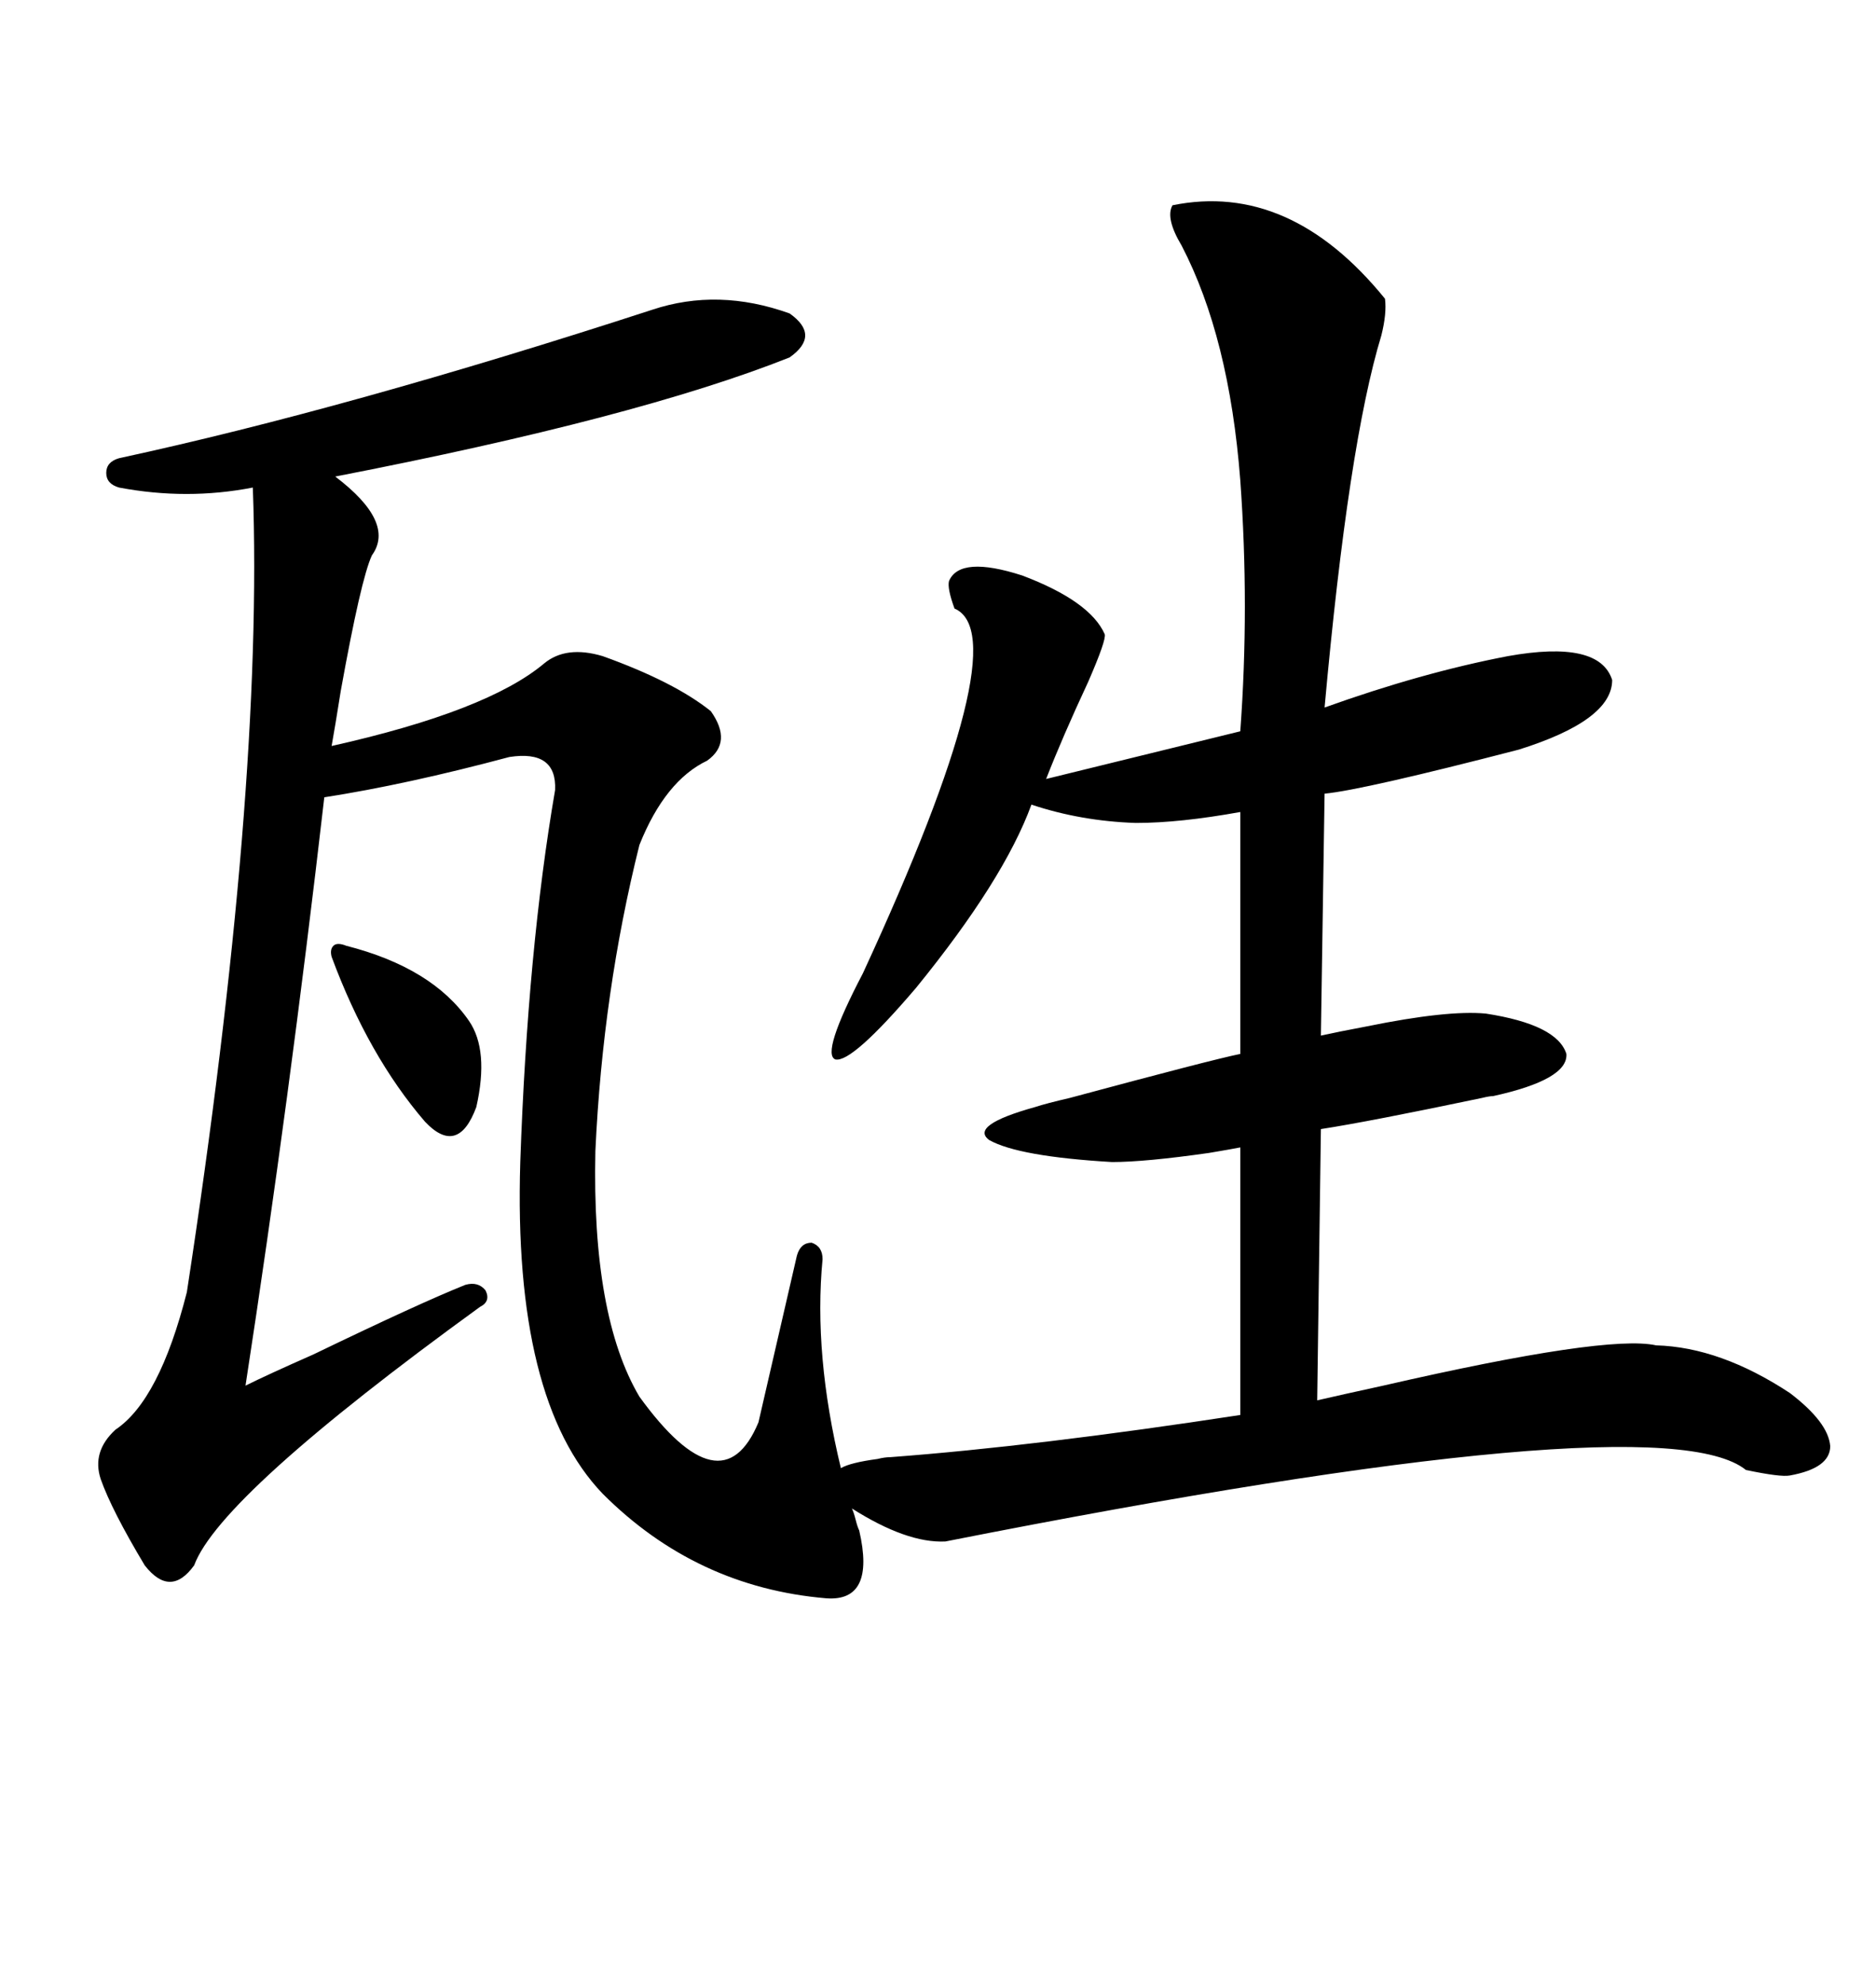 <svg xmlns="http://www.w3.org/2000/svg" xmlns:xlink="http://www.w3.org/1999/xlink" width="300" height="317.285"><path d="M187.50 32.81L187.50 32.81Q206.25 29.00 221.48 47.75L221.48 47.75Q221.78 50.10 220.90 53.61L220.90 53.61Q215.63 70.90 211.82 113.09L211.82 113.09Q227.34 107.52 241.11 104.88L241.11 104.88Q255.76 102.25 257.81 108.69L257.81 108.69Q257.81 115.14 242.87 119.82L242.87 119.82Q217.97 126.27 211.82 126.86L211.82 126.86L211.23 165.53Q213.87 164.94 218.55 164.06L218.55 164.06Q231.45 161.43 237.60 162.01L237.60 162.01Q249.02 163.77 250.49 168.46L250.49 168.46Q250.78 172.56 238.77 175.20L238.77 175.20Q238.18 175.20 237.01 175.49L237.01 175.49Q218.85 179.30 211.23 180.47L211.23 180.47L210.64 223.83Q214.45 222.95 221.19 221.48L221.19 221.48Q256.93 213.28 264.84 215.04L264.84 215.04Q275.10 215.33 286.23 222.66L286.23 222.66Q292.38 227.34 292.68 231.15L292.68 231.15Q292.68 234.67 286.23 235.84L286.23 235.84Q284.77 236.13 279.20 234.96L279.20 234.96Q265.43 223.83 151.17 246.39L151.17 246.39Q145.02 246.68 136.23 241.11L136.23 241.11Q136.52 241.70 136.82 242.87L136.82 242.87Q137.11 244.04 137.40 244.63L137.40 244.63Q140.04 256.05 132.13 255.47L132.13 255.47Q111.33 253.71 96.39 238.77L96.39 238.77Q82.03 223.83 83.20 185.74L83.20 185.74Q84.38 151.76 88.77 126.27L88.77 126.27Q89.06 119.82 81.45 121.00L81.45 121.00Q65.04 125.39 51.86 127.44L51.86 127.44Q46.29 175.78 39.26 221.48L39.26 221.48Q42.77 219.73 50.10 216.50L50.10 216.50Q67.09 208.30 74.41 205.37L74.41 205.37Q76.46 204.79 77.64 206.25L77.64 206.25Q78.52 208.01 76.76 208.89L76.76 208.89Q35.16 239.06 31.05 250.20L31.05 250.20Q27.25 255.47 23.14 250.20L23.14 250.20Q17.87 241.41 16.11 236.43L16.11 236.43Q14.65 232.03 18.46 228.52L18.46 228.52Q25.49 223.83 29.88 206.54L29.88 206.54Q42.19 126.27 40.43 77.93L40.43 77.93Q29.88 79.98 19.04 77.93L19.04 77.93Q16.99 77.34 16.99 75.59L16.99 75.59Q16.99 73.83 19.04 73.24L19.04 73.24Q55.66 65.33 104.30 49.51L104.30 49.51Q114.84 46.00 126.27 50.10L126.27 50.10Q131.25 53.61 126.27 57.13L126.27 57.13Q101.95 66.80 53.61 76.17L53.61 76.17Q63.28 83.50 59.47 88.77L59.47 88.77Q57.71 92.58 54.49 110.45L54.49 110.45Q53.61 116.02 53.03 119.24L53.03 119.24Q77.93 113.67 87.01 106.05L87.01 106.05Q90.53 103.13 96.39 104.88L96.39 104.88Q107.81 108.98 113.67 113.67L113.67 113.67Q117.19 118.65 113.09 121.58L113.09 121.58Q106.35 124.80 102.25 135.06L102.25 135.06Q96.39 158.50 95.21 183.98L95.21 183.98Q94.63 210.35 102.25 223.24L102.25 223.24Q115.43 241.41 121.29 227.34L121.29 227.34L127.44 200.68Q128.03 198.63 129.79 198.63L129.79 198.63Q131.54 199.22 131.54 201.27L131.54 201.27Q130.08 216.50 134.47 234.67L134.47 234.67Q135.94 233.79 140.33 233.20L140.33 233.20Q141.50 232.91 142.38 232.91L142.38 232.91Q165.82 231.15 198.34 226.17L198.34 226.17L198.34 183.40Q196.88 183.69 193.36 184.28L193.36 184.28Q183.11 185.74 177.83 185.74L177.83 185.74Q162.89 184.86 158.20 182.23L158.20 182.23Q154.98 179.88 165.53 176.95L165.53 176.95Q167.29 176.37 171.09 175.49L171.09 175.49Q193.95 169.34 198.34 168.46L198.34 168.46L198.34 129.79Q188.67 131.54 181.64 131.54L181.64 131.54Q172.85 131.25 164.94 128.61L164.94 128.61Q160.55 140.63 146.48 157.91L146.48 157.91Q136.23 169.92 133.59 169.34L133.59 169.34Q131.25 168.46 137.99 155.57L137.99 155.57Q162.89 101.66 152.64 97.27L152.64 97.27Q151.46 94.04 151.76 92.87L151.76 92.87Q153.52 88.77 163.48 91.99L163.48 91.99Q174.32 96.09 176.66 101.37L176.66 101.37Q176.95 102.25 174.02 108.98L174.02 108.98Q169.92 117.77 167.29 124.51L167.29 124.51L198.34 116.89Q199.80 96.97 198.34 76.76L198.34 76.76Q196.58 53.91 188.96 39.26L188.96 39.26Q186.33 34.86 187.50 32.81ZM55.37 151.17L55.37 151.17Q69.14 154.69 75 163.18L75 163.18Q78.22 167.87 76.17 176.95L76.17 176.95Q73.24 184.86 67.97 179.30L67.97 179.30Q58.89 168.75 53.03 152.93L53.03 152.93Q52.73 151.76 53.32 151.17L53.32 151.17Q53.91 150.59 55.37 151.17Z"/></svg>